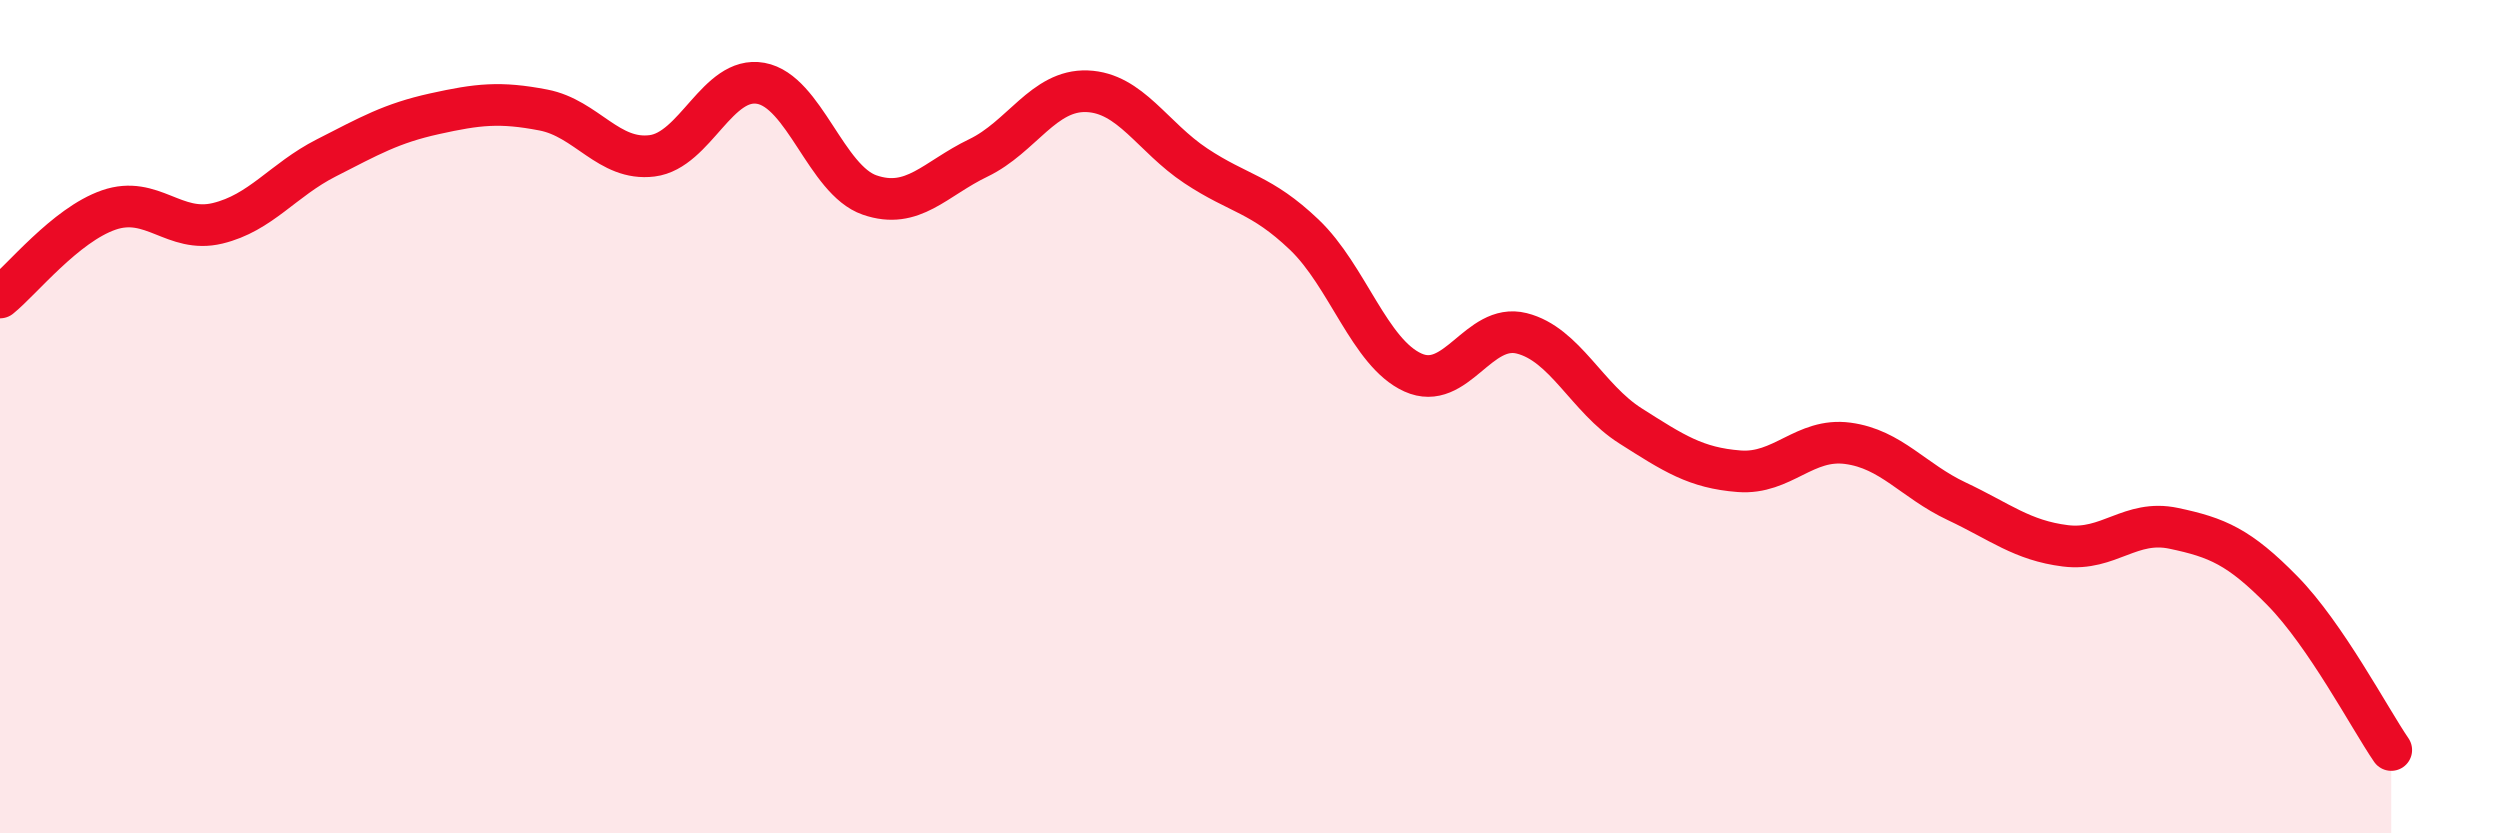 
    <svg width="60" height="20" viewBox="0 0 60 20" xmlns="http://www.w3.org/2000/svg">
      <path
        d="M 0,7.14 C 0.52,6.72 1.57,5.4 2.61,5.04 C 3.65,4.68 4.18,5.61 5.22,5.36 C 6.26,5.11 6.79,4.32 7.83,3.79 C 8.87,3.26 9.39,2.96 10.43,2.73 C 11.47,2.5 12,2.44 13.04,2.64 C 14.08,2.84 14.61,3.87 15.65,3.74 C 16.69,3.61 17.22,1.81 18.26,2 C 19.3,2.19 19.83,4.32 20.87,4.68 C 21.91,5.04 22.44,4.29 23.48,3.79 C 24.52,3.29 25.05,2.15 26.09,2.19 C 27.13,2.23 27.66,3.29 28.7,3.98 C 29.74,4.67 30.26,4.64 31.3,5.63 C 32.34,6.62 32.87,8.47 33.91,8.94 C 34.95,9.41 35.48,7.74 36.52,8 C 37.56,8.26 38.09,9.56 39.13,10.22 C 40.17,10.88 40.7,11.23 41.74,11.31 C 42.78,11.39 43.31,10.5 44.35,10.64 C 45.39,10.78 45.92,11.54 46.96,12.03 C 48,12.52 48.53,12.97 49.57,13.1 C 50.61,13.23 51.13,12.46 52.17,12.68 C 53.21,12.9 53.74,13.12 54.78,14.18 C 55.82,15.24 56.87,17.24 57.39,18L57.39 20L0 20Z"
        fill="#EB0A25"
        opacity="0.1"
        stroke-linecap="round"
        stroke-linejoin="round"
      />
      <path
        d="M 0,7.14 C 0.52,6.72 1.57,5.4 2.61,5.04 C 3.65,4.68 4.18,5.61 5.22,5.36 C 6.26,5.11 6.79,4.32 7.83,3.79 C 8.87,3.26 9.39,2.96 10.43,2.73 C 11.47,2.5 12,2.44 13.04,2.64 C 14.08,2.84 14.61,3.87 15.65,3.74 C 16.69,3.61 17.22,1.81 18.26,2 C 19.3,2.19 19.83,4.32 20.87,4.68 C 21.91,5.04 22.44,4.29 23.48,3.79 C 24.52,3.29 25.05,2.15 26.09,2.19 C 27.13,2.23 27.66,3.29 28.7,3.98 C 29.74,4.67 30.26,4.64 31.3,5.63 C 32.34,6.62 32.87,8.47 33.91,8.94 C 34.95,9.41 35.48,7.74 36.52,8 C 37.56,8.26 38.09,9.56 39.13,10.22 C 40.17,10.88 40.7,11.23 41.74,11.31 C 42.78,11.39 43.31,10.5 44.35,10.64 C 45.39,10.78 45.92,11.54 46.96,12.03 C 48,12.52 48.53,12.97 49.57,13.1 C 50.61,13.23 51.13,12.46 52.17,12.68 C 53.21,12.9 53.74,13.12 54.78,14.18 C 55.82,15.24 56.87,17.24 57.39,18"
        stroke="#EB0A25"
        stroke-width="1"
        fill="none"
        stroke-linecap="round"
        stroke-linejoin="round"
      />
    </svg>
  